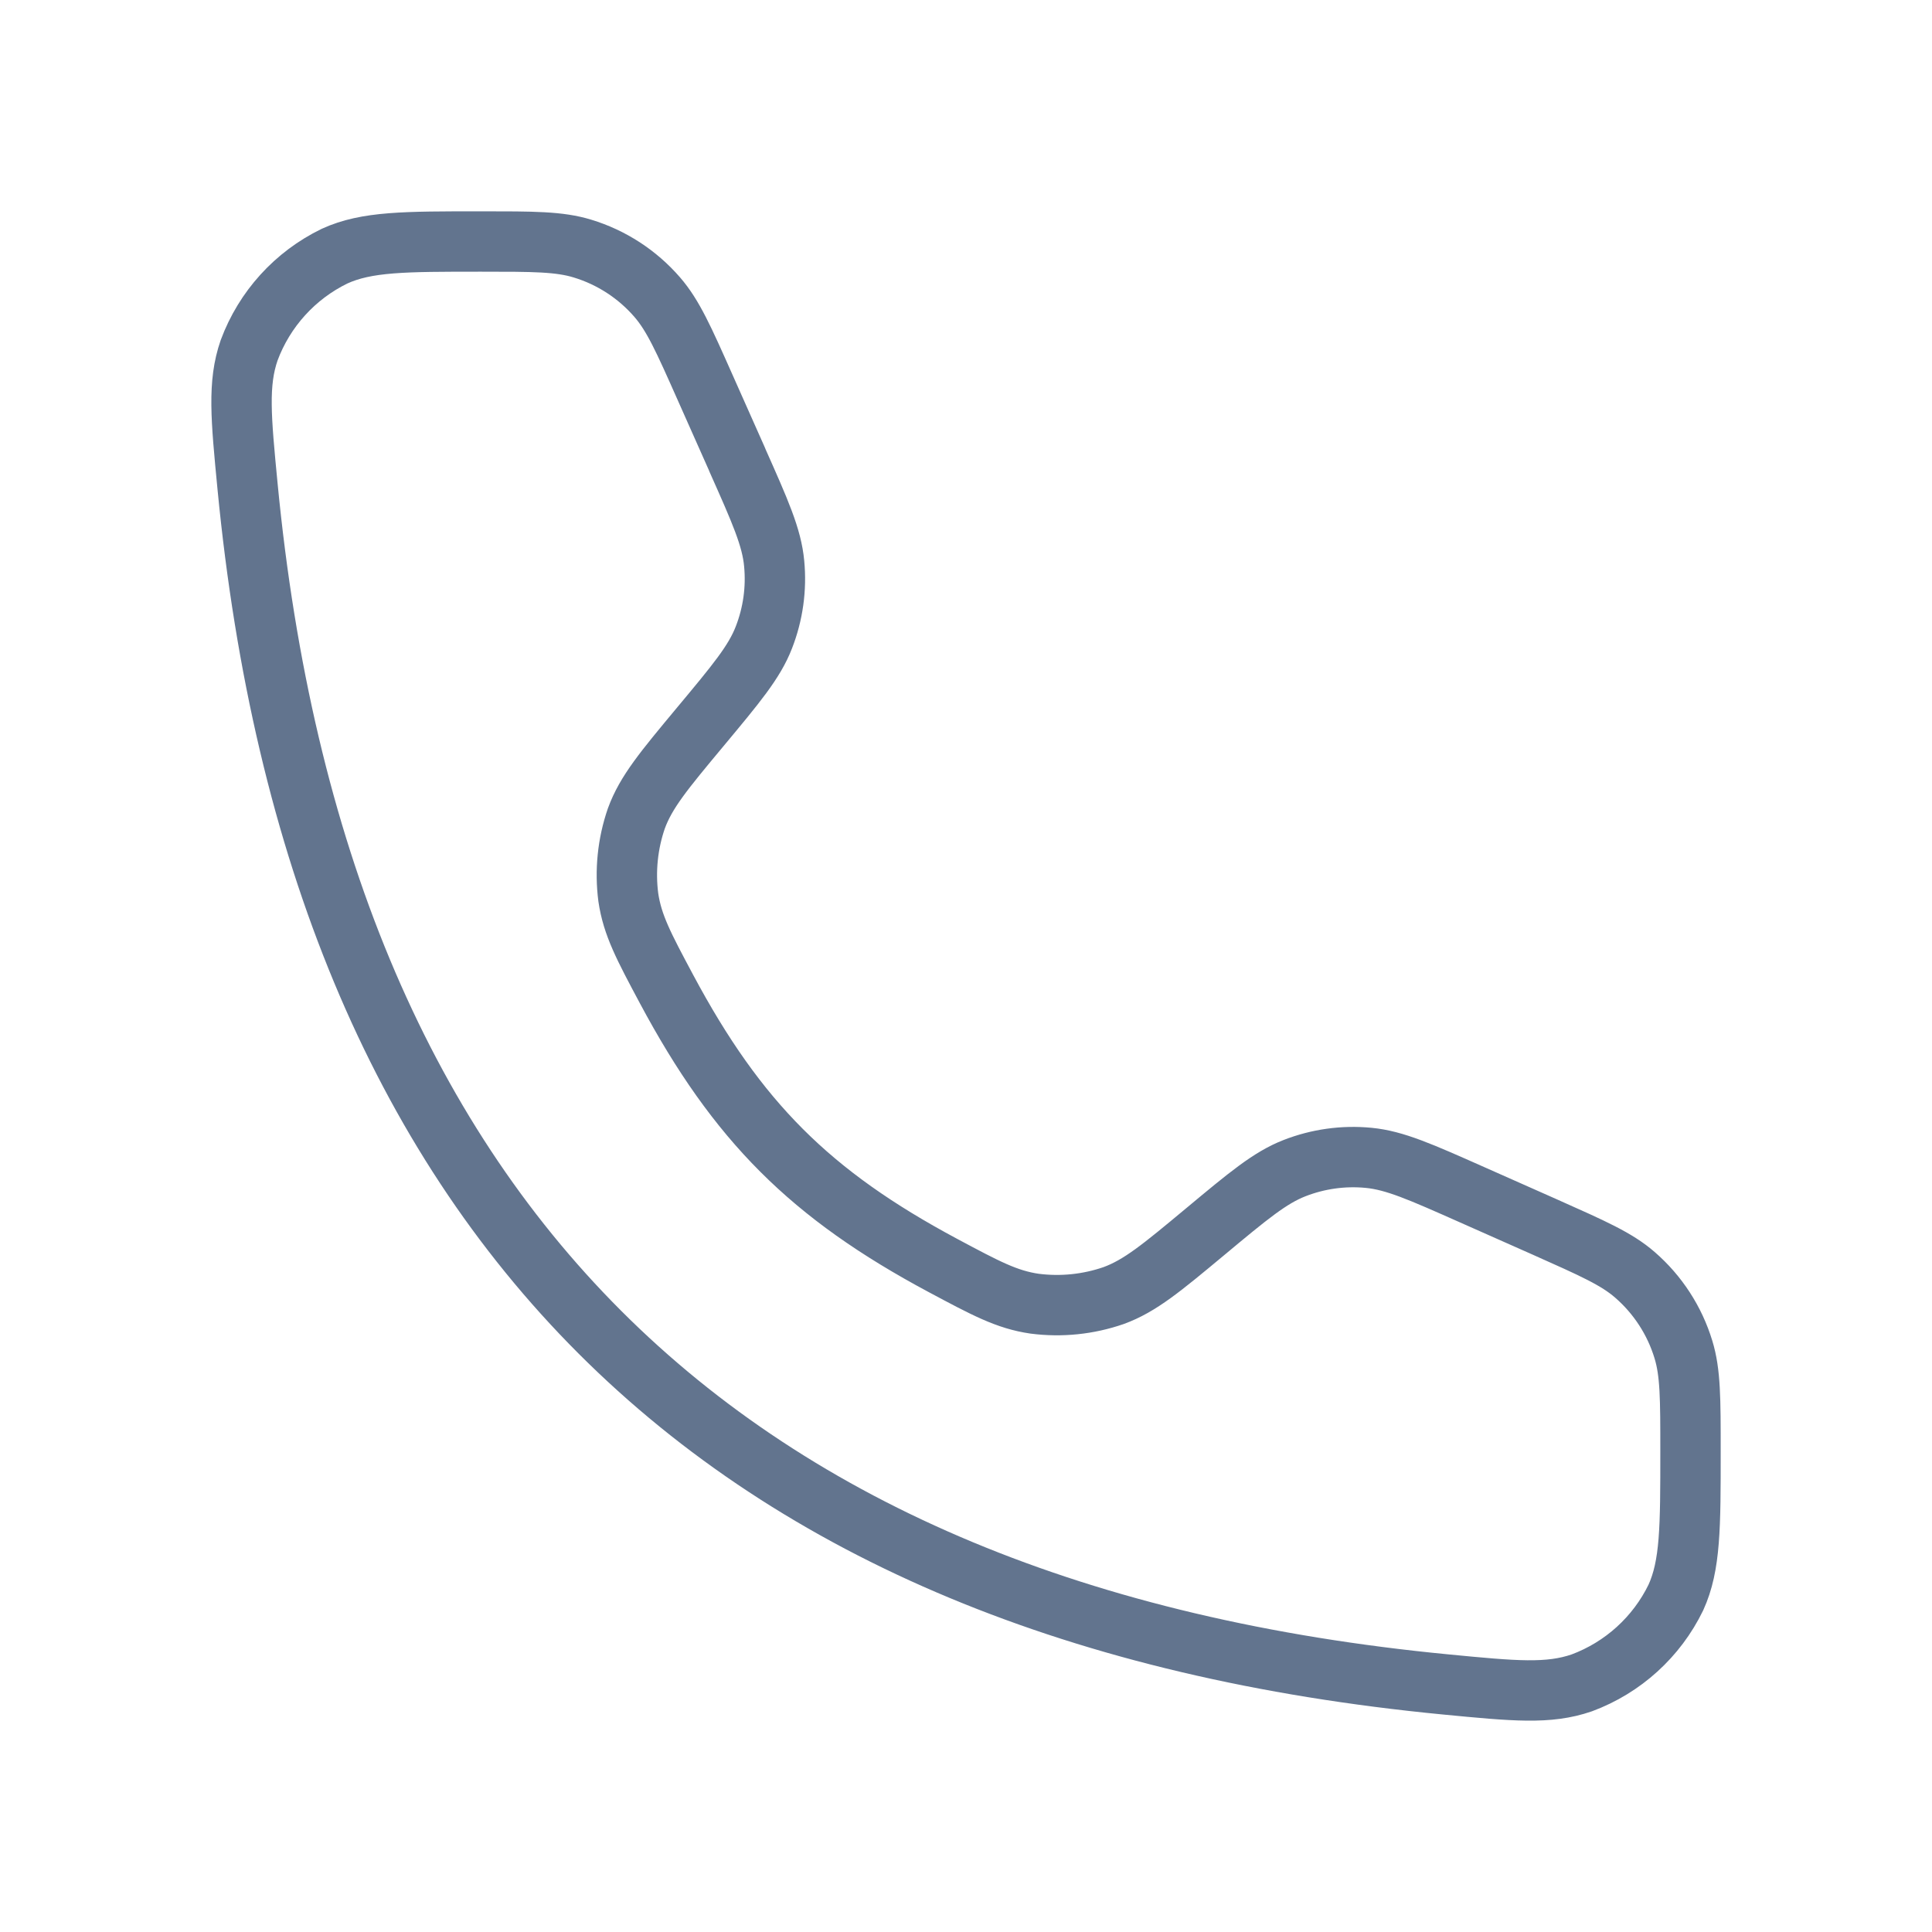 <svg xmlns="http://www.w3.org/2000/svg" width="48" height="48" viewBox="0 0 48 48" fill="none">
<path d="M18.318 11.424L17.512 9.612C16.986 8.428 16.722 7.836 16.328 7.382C15.835 6.813 15.192 6.395 14.472 6.176C13.898 6 13.25 6 11.952 6C10.056 6 9.108 6 8.312 6.364C7.33 6.841 6.57 7.679 6.19 8.702C5.904 9.528 5.986 10.378 6.15 12.08C7.897 30.18 17.821 40.103 35.922 41.85C37.622 42.014 38.472 42.096 39.3 41.81C40.322 41.43 41.159 40.671 41.636 39.69C42 38.892 42 37.944 42 36.048C42 34.75 42 34.102 41.824 33.528C41.605 32.808 41.187 32.165 40.618 31.672C40.166 31.278 39.572 31.016 38.388 30.488L36.576 29.684C35.292 29.114 34.652 28.828 34 28.766C33.376 28.706 32.746 28.794 32.162 29.022C31.552 29.26 31.014 29.708 29.934 30.608C28.86 31.502 28.324 31.948 27.668 32.188C27.038 32.406 26.367 32.475 25.706 32.39C25.014 32.29 24.486 32.006 23.426 31.44C20.136 29.68 18.32 27.866 16.56 24.574C15.994 23.514 15.712 22.986 15.61 22.294C15.525 21.634 15.593 20.963 15.81 20.334C16.05 19.676 16.498 19.14 17.392 18.066C18.292 16.986 18.742 16.448 18.978 15.838C19.206 15.254 19.294 14.624 19.234 14C19.174 13.35 18.888 12.708 18.316 11.424" stroke="#62748E" stroke-width="1.5" stroke-linecap="round" stroke-linejoin="round"/>
</svg>